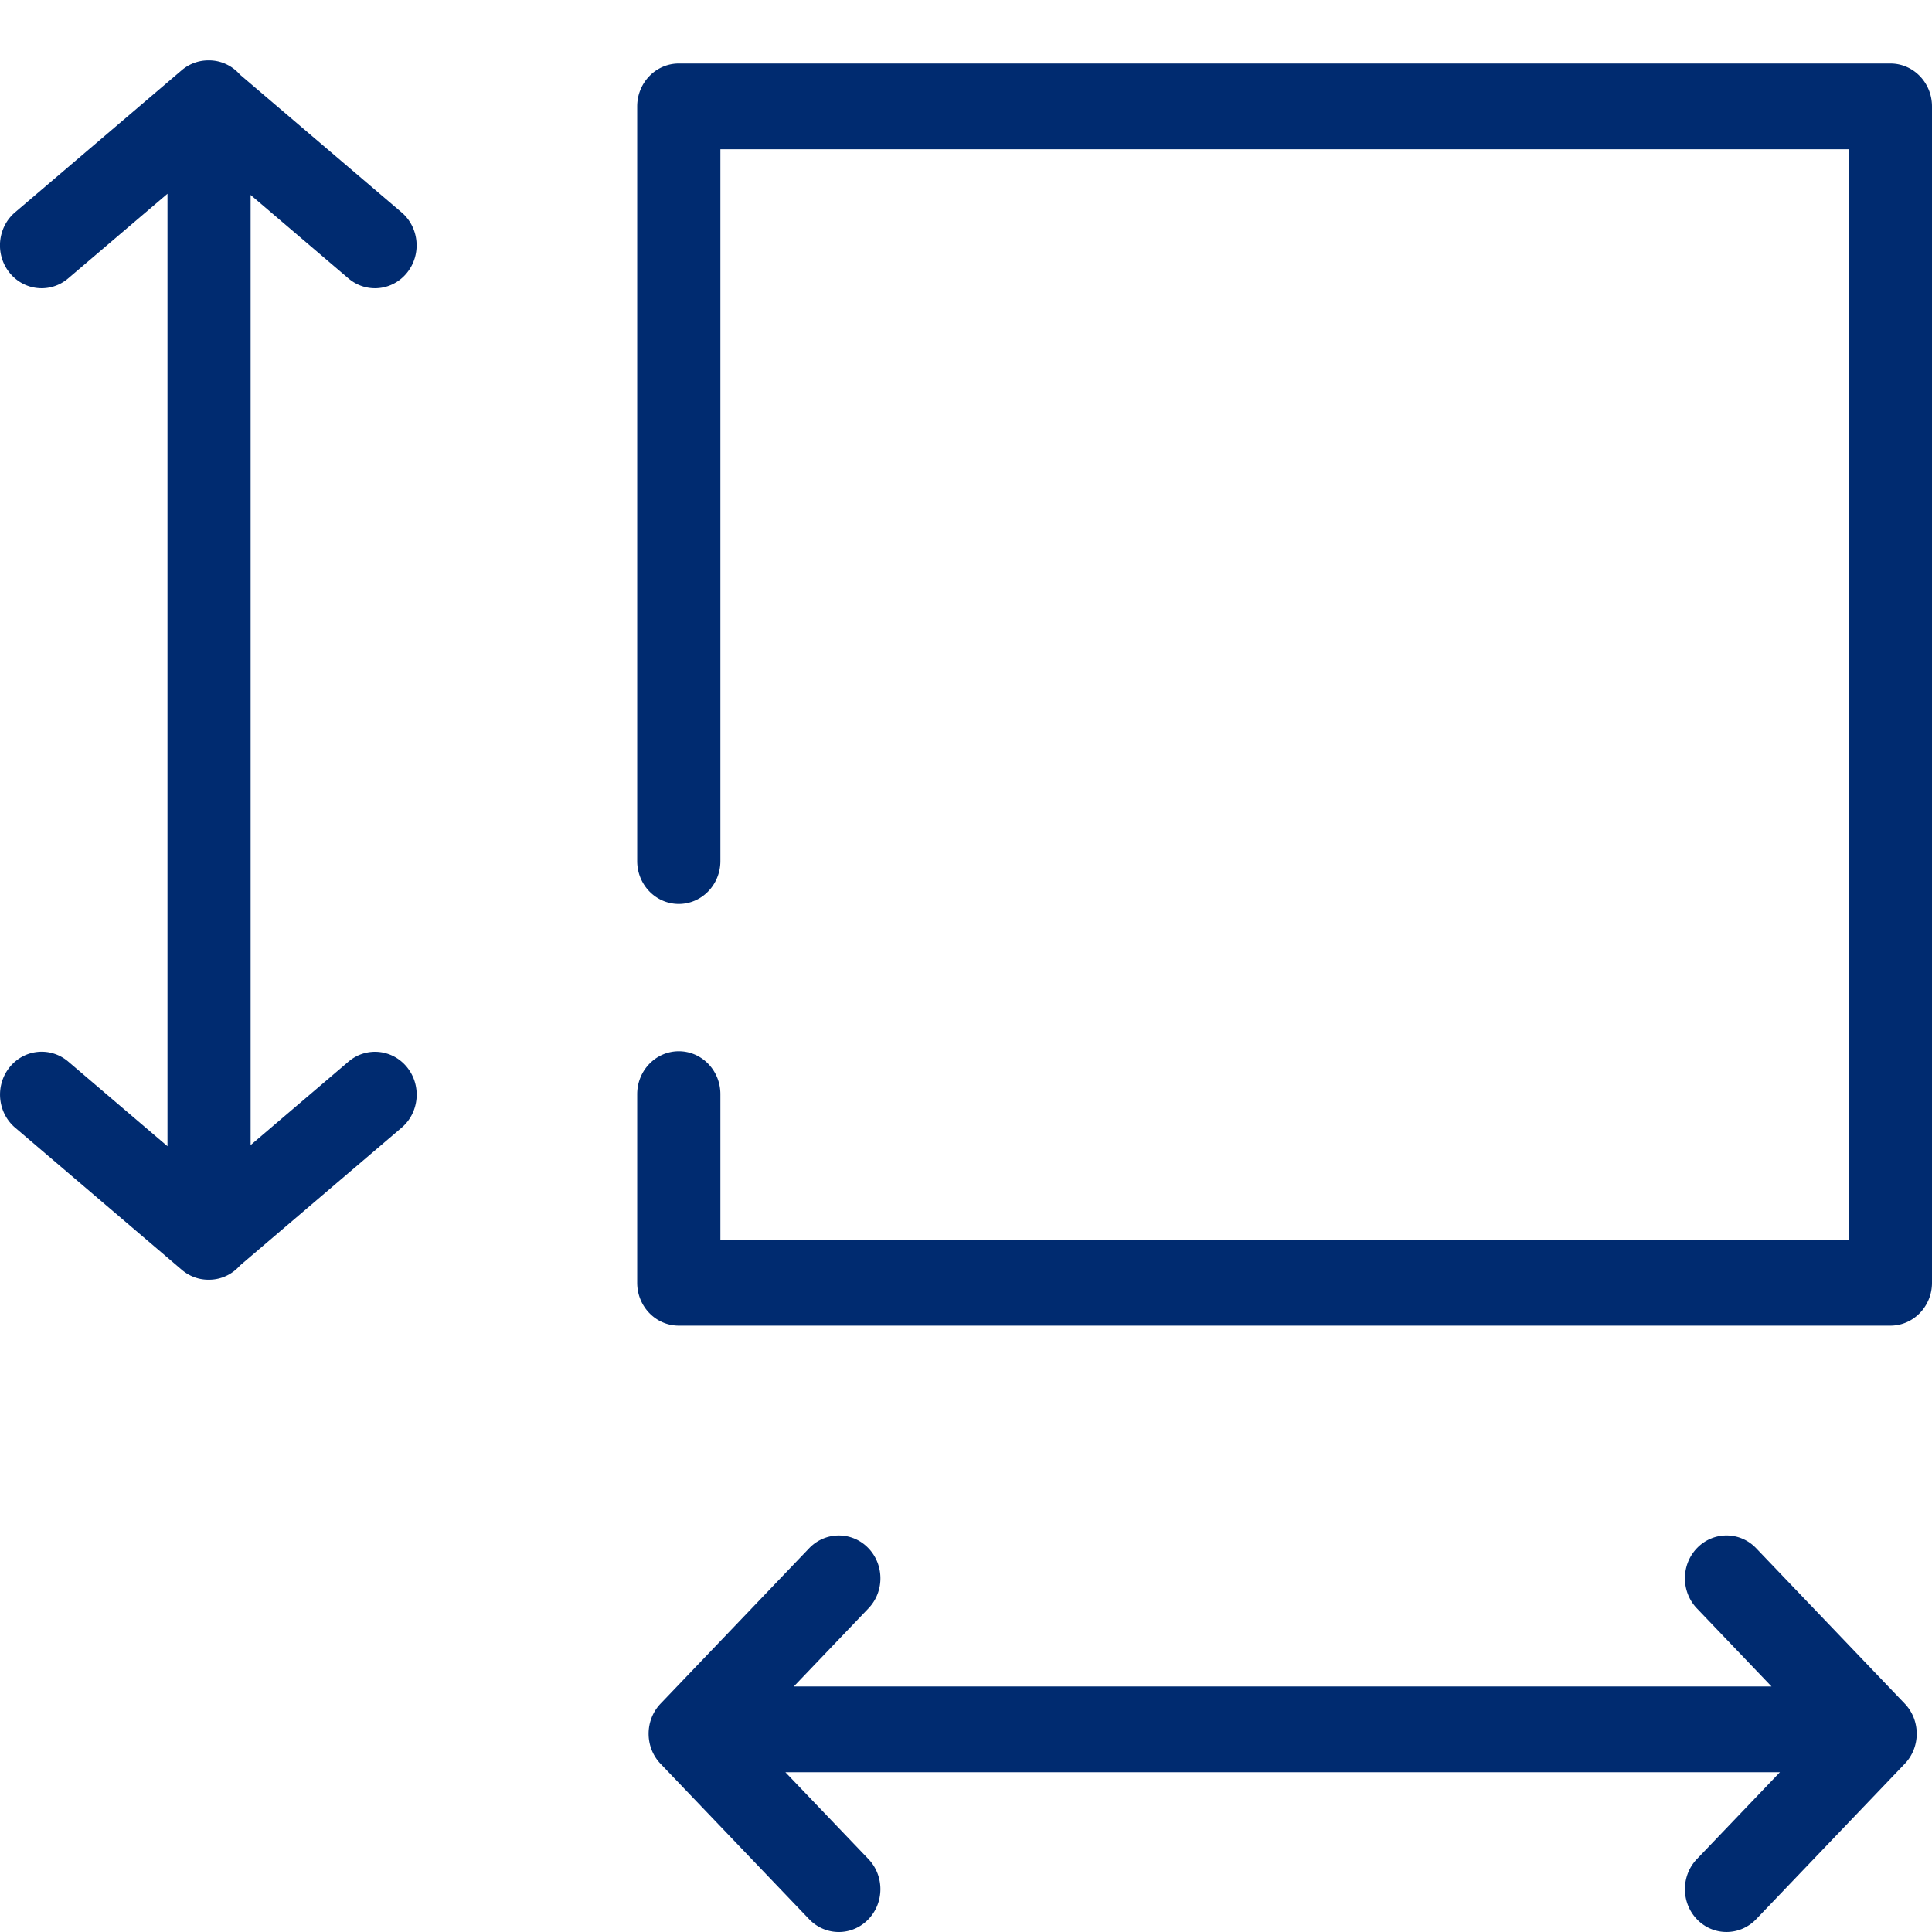 <svg xmlns="http://www.w3.org/2000/svg" viewBox="0 0 32 32">
  <path fill="#002B70" fill-rule="nonzero" d="M2.773 3.21L1.129 4.611c-.293.25-.728.208-.971-.094-.243-.302-.202-.75.091-1l2.761-2.354c.129-.11.287-.164.445-.163A.683.683 0 0 1 3.462 1c.203 0 .386.091.512.235l2.677 2.282c.293.25.334.698.091 1-.243.302-.677.344-.971.094L4.151 3.229V18.966l1.621-1.382c.293-.25.728-.208.971.094.243.302.202.75-.091 1l-2.677 2.283c-.126.144-.309.235-.512.235a.683.683 0 0 1-.005-0c-.158.002-.317-.053-.446-.163L.25 18.677c-.293-.25-.334-.698-.091-1.0.243-.302.677-.344.971-.094l1.644 1.402V3.21zM13.009 29.354l1.375 1.438c.267.279.264.729-.007 1.004-.271.275-.708.272-.975-.008l-2.461-2.574c-.264-.276-.264-.72-0-.996l2.461-2.574c.267-.279.704-.283.975-.008s.275.725.007 1.004l-1.236 1.293h16.194l-1.236-1.293c-.267-.279-.264-.729.007-1.004.271-.275.708-.272.975.008l2.461 2.574c.264.276.264.72-0.0.996L29.088 31.788c-.267.279-.704.283-.975.008-.271-.275-.274-.725-.007-1.004l1.375-1.438h-16.472zM11.932 2.472V14.262c0 .392-.309.71-.689.71-.381 0-.689-.318-.689-.71V1.762c0-.392.309-.71.689-.71h20.068c.381 0 .689.318.689.71V21.247c0 .392-.309.71-.689.71H11.243c-.381 0-.689-.318-.689-.71v-3.125c0-.392.309-.71.689-.71.381 0 .689.318.689.71v2.415h18.69V2.472H11.932z"/>
</svg>
